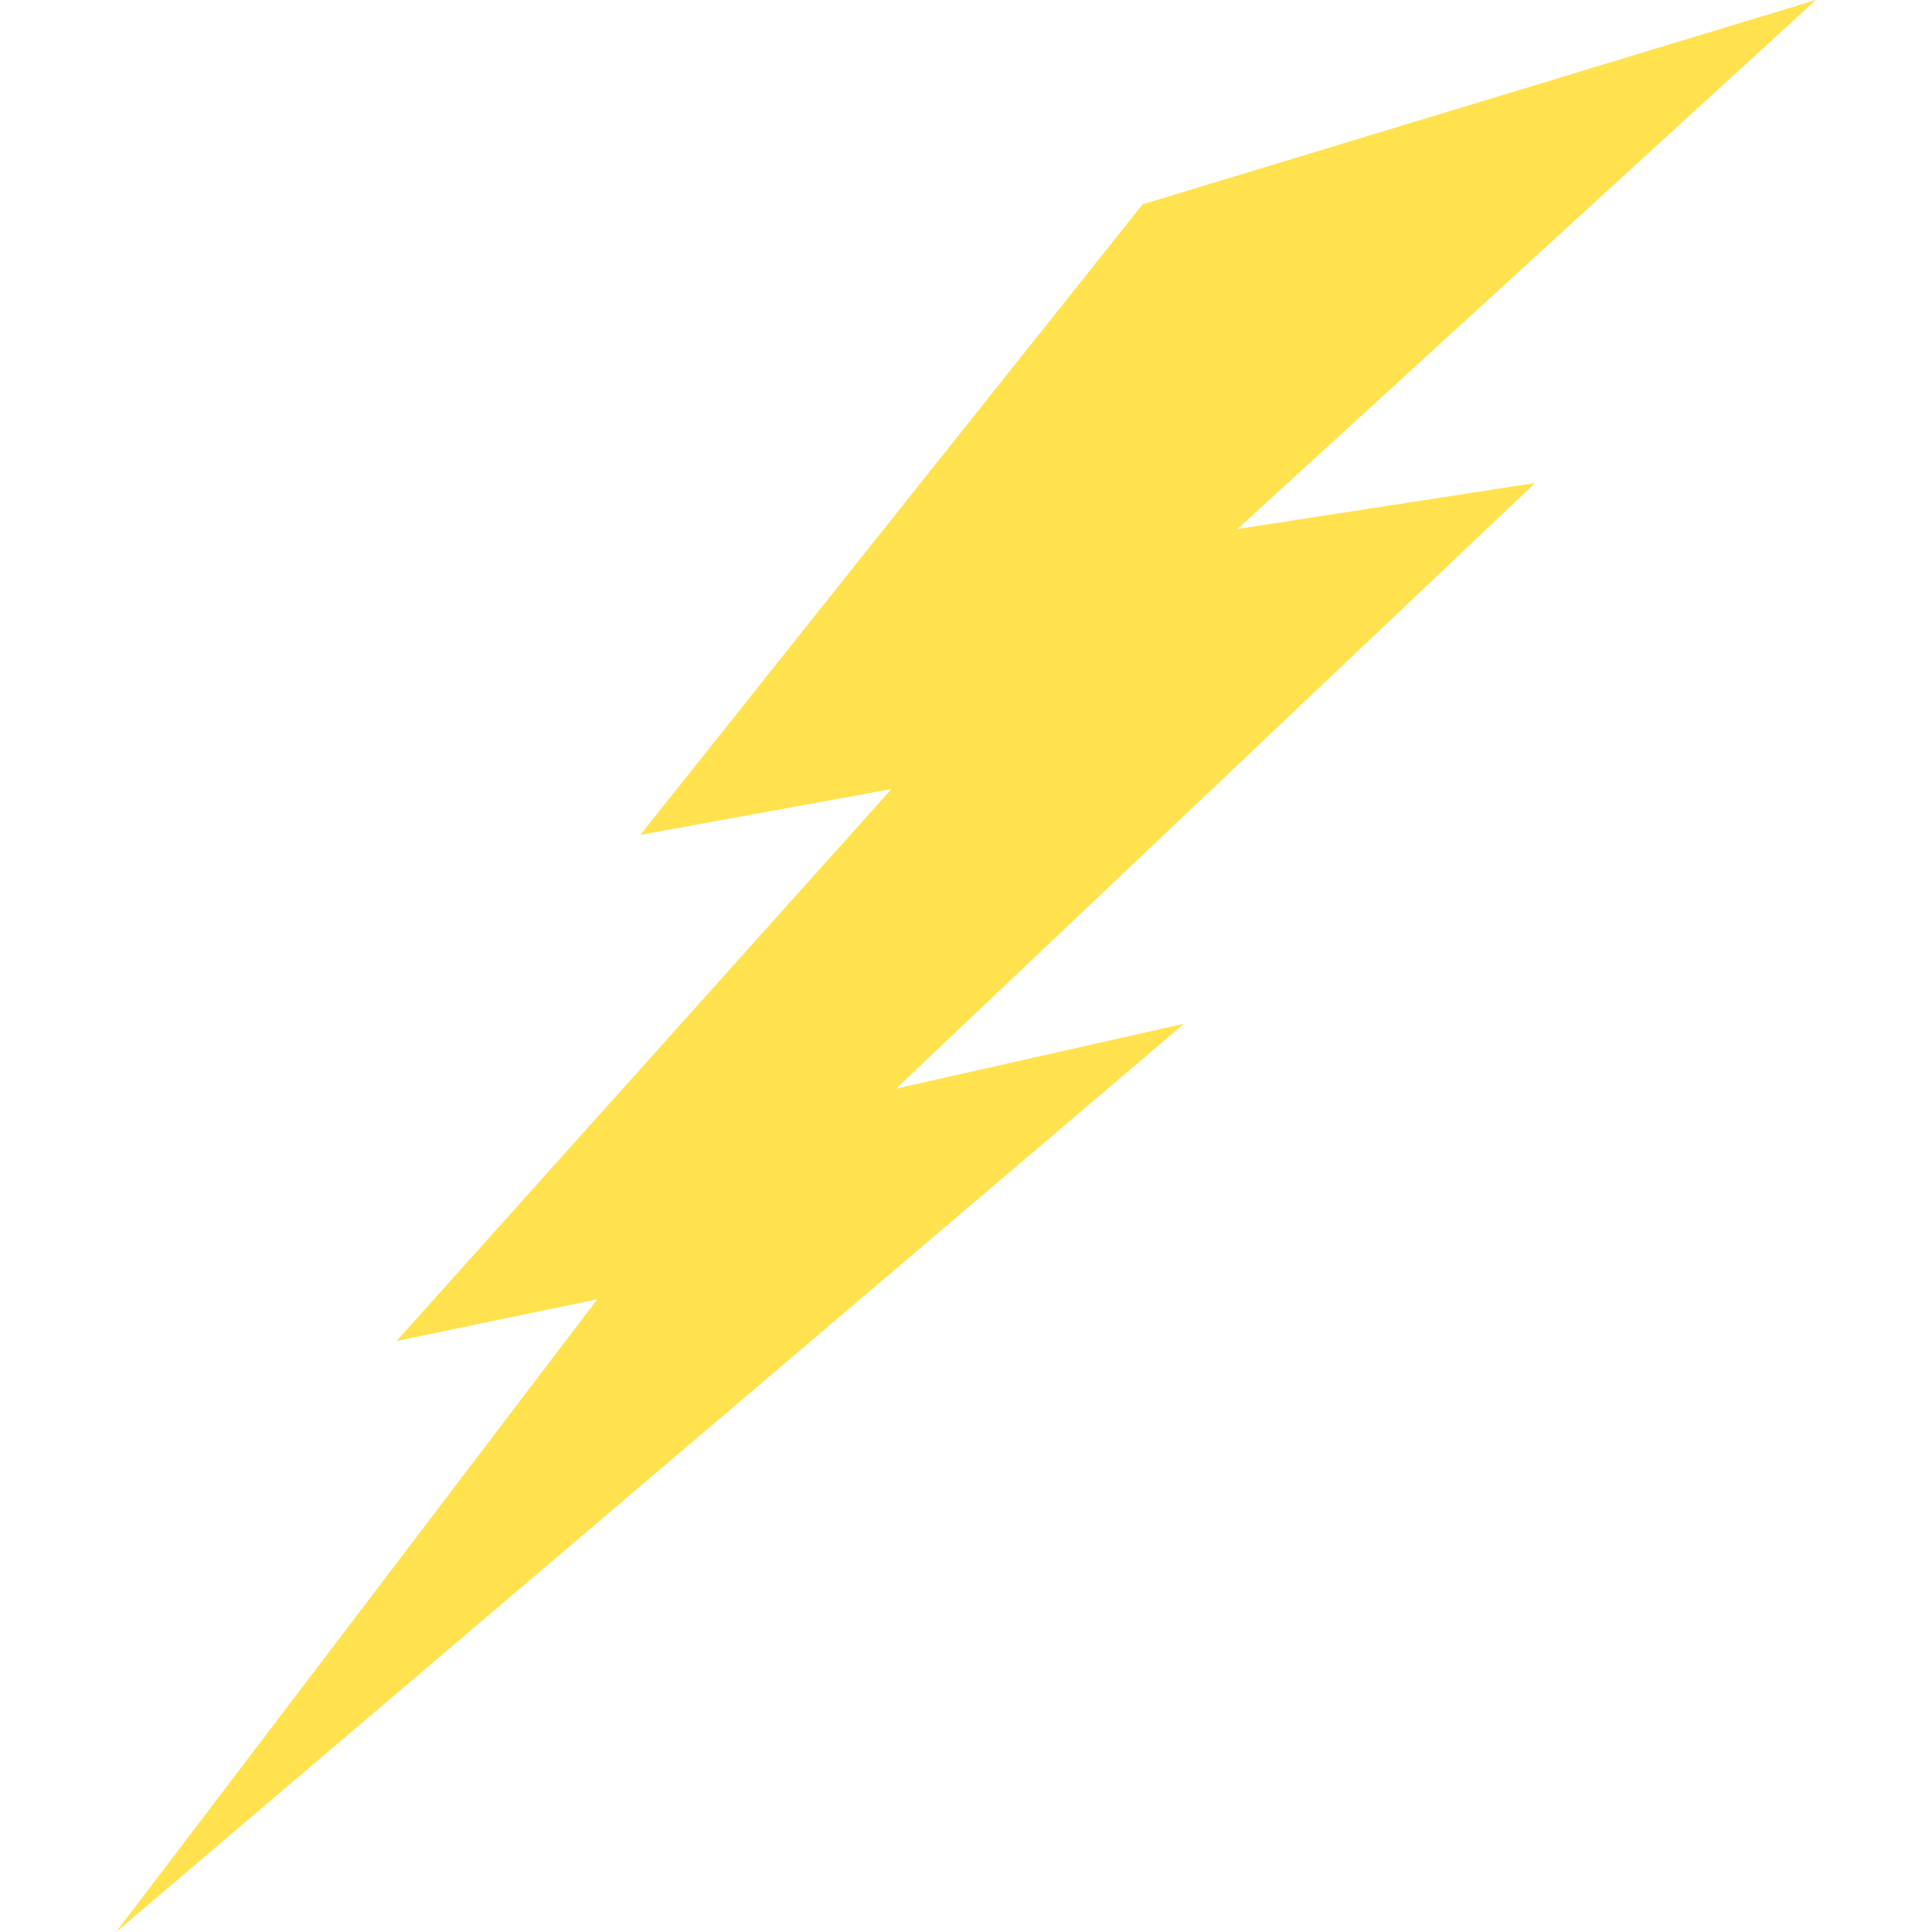 <?xml version="1.0" encoding="UTF-8"?> <svg xmlns="http://www.w3.org/2000/svg" width="584" height="584" viewBox="0 0 584 584" fill="none"> <g clip-path="url(#clip0_541_103)"> <path d="M357.934 309.442L270.835 329.089L464.032 146.005L374.067 159.904L548.892 0L345.373 61.763L193.547 252.371L269.467 238.512L119.861 405.356L180.539 392.735L35.098 583.995L357.934 309.442Z" fill="#FFE24D"></path> </g> <defs> <clipPath id="clip0_541_103"> <rect width="584" height="584" fill="white"></rect> </clipPath> </defs> </svg> 